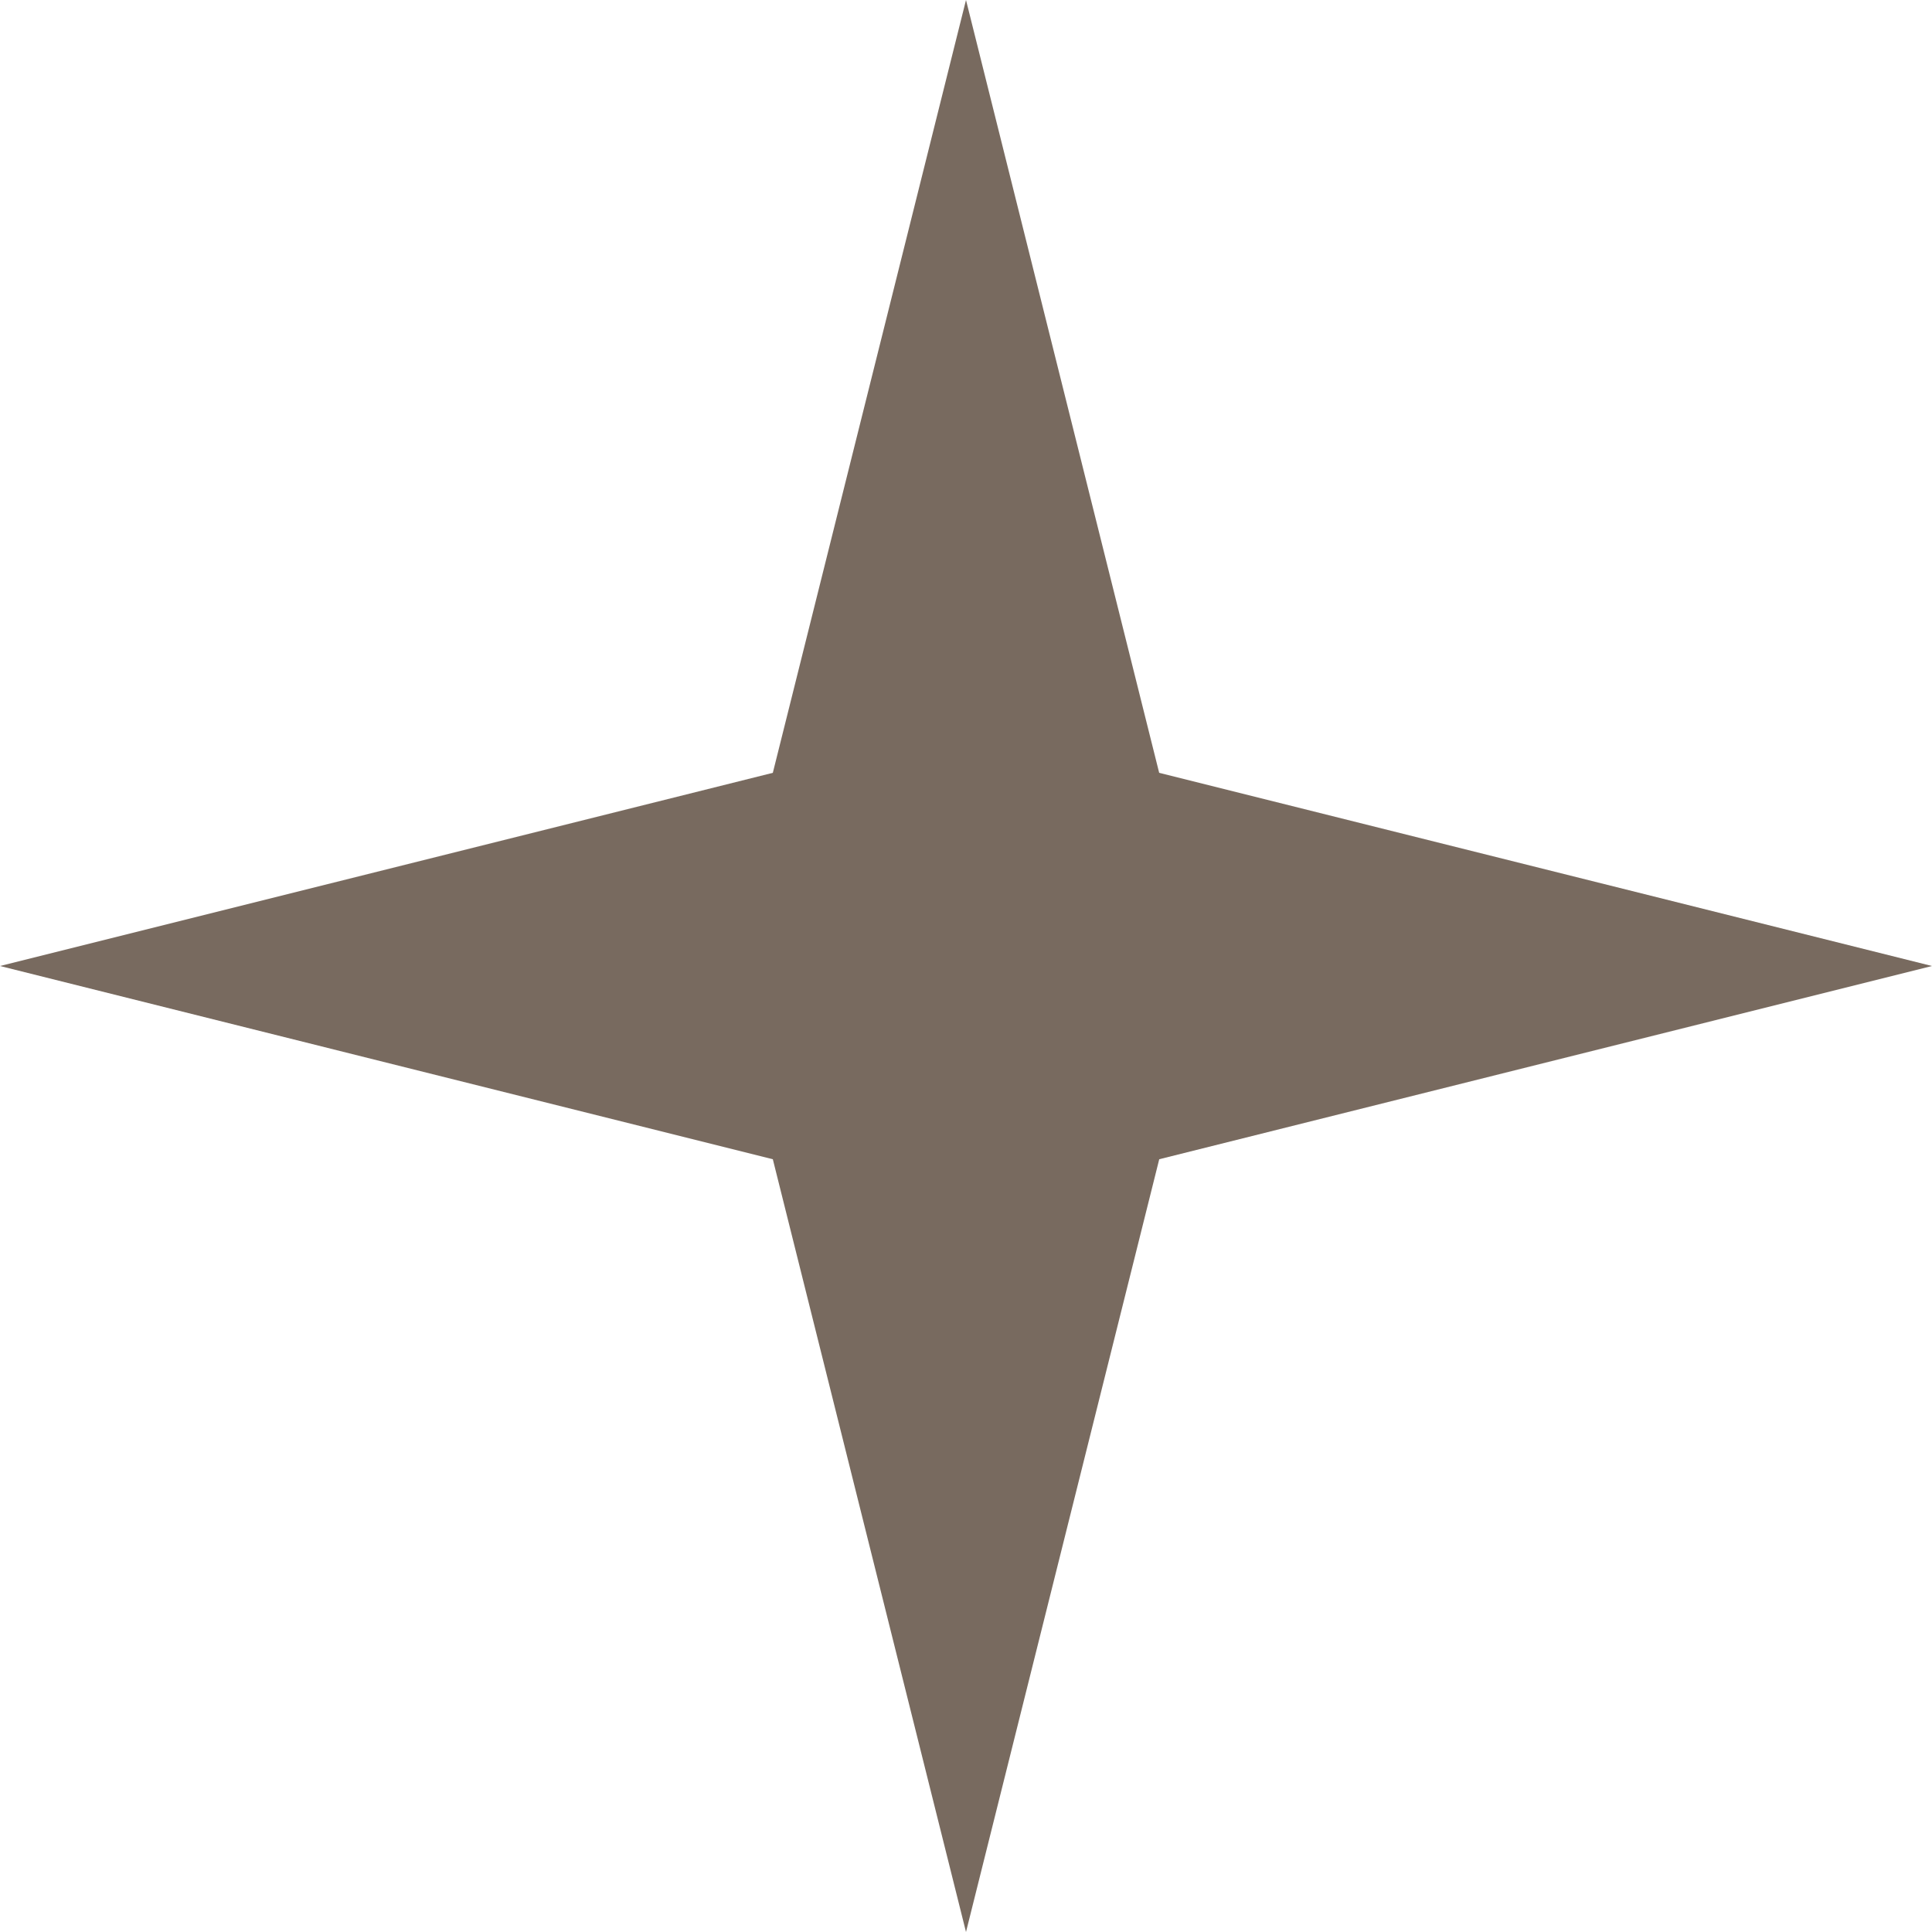 <svg xmlns="http://www.w3.org/2000/svg" width="32.944" height="32.944" viewBox="0 0 32.944 32.944"><path id="Polygone_17" data-name="Polygone 17" d="M16.472,0l3.294,13.178,13.178,3.294L19.767,19.767,16.472,32.944,13.178,19.767,0,16.472l13.178-3.294Z" fill="#786a5f"></path></svg>